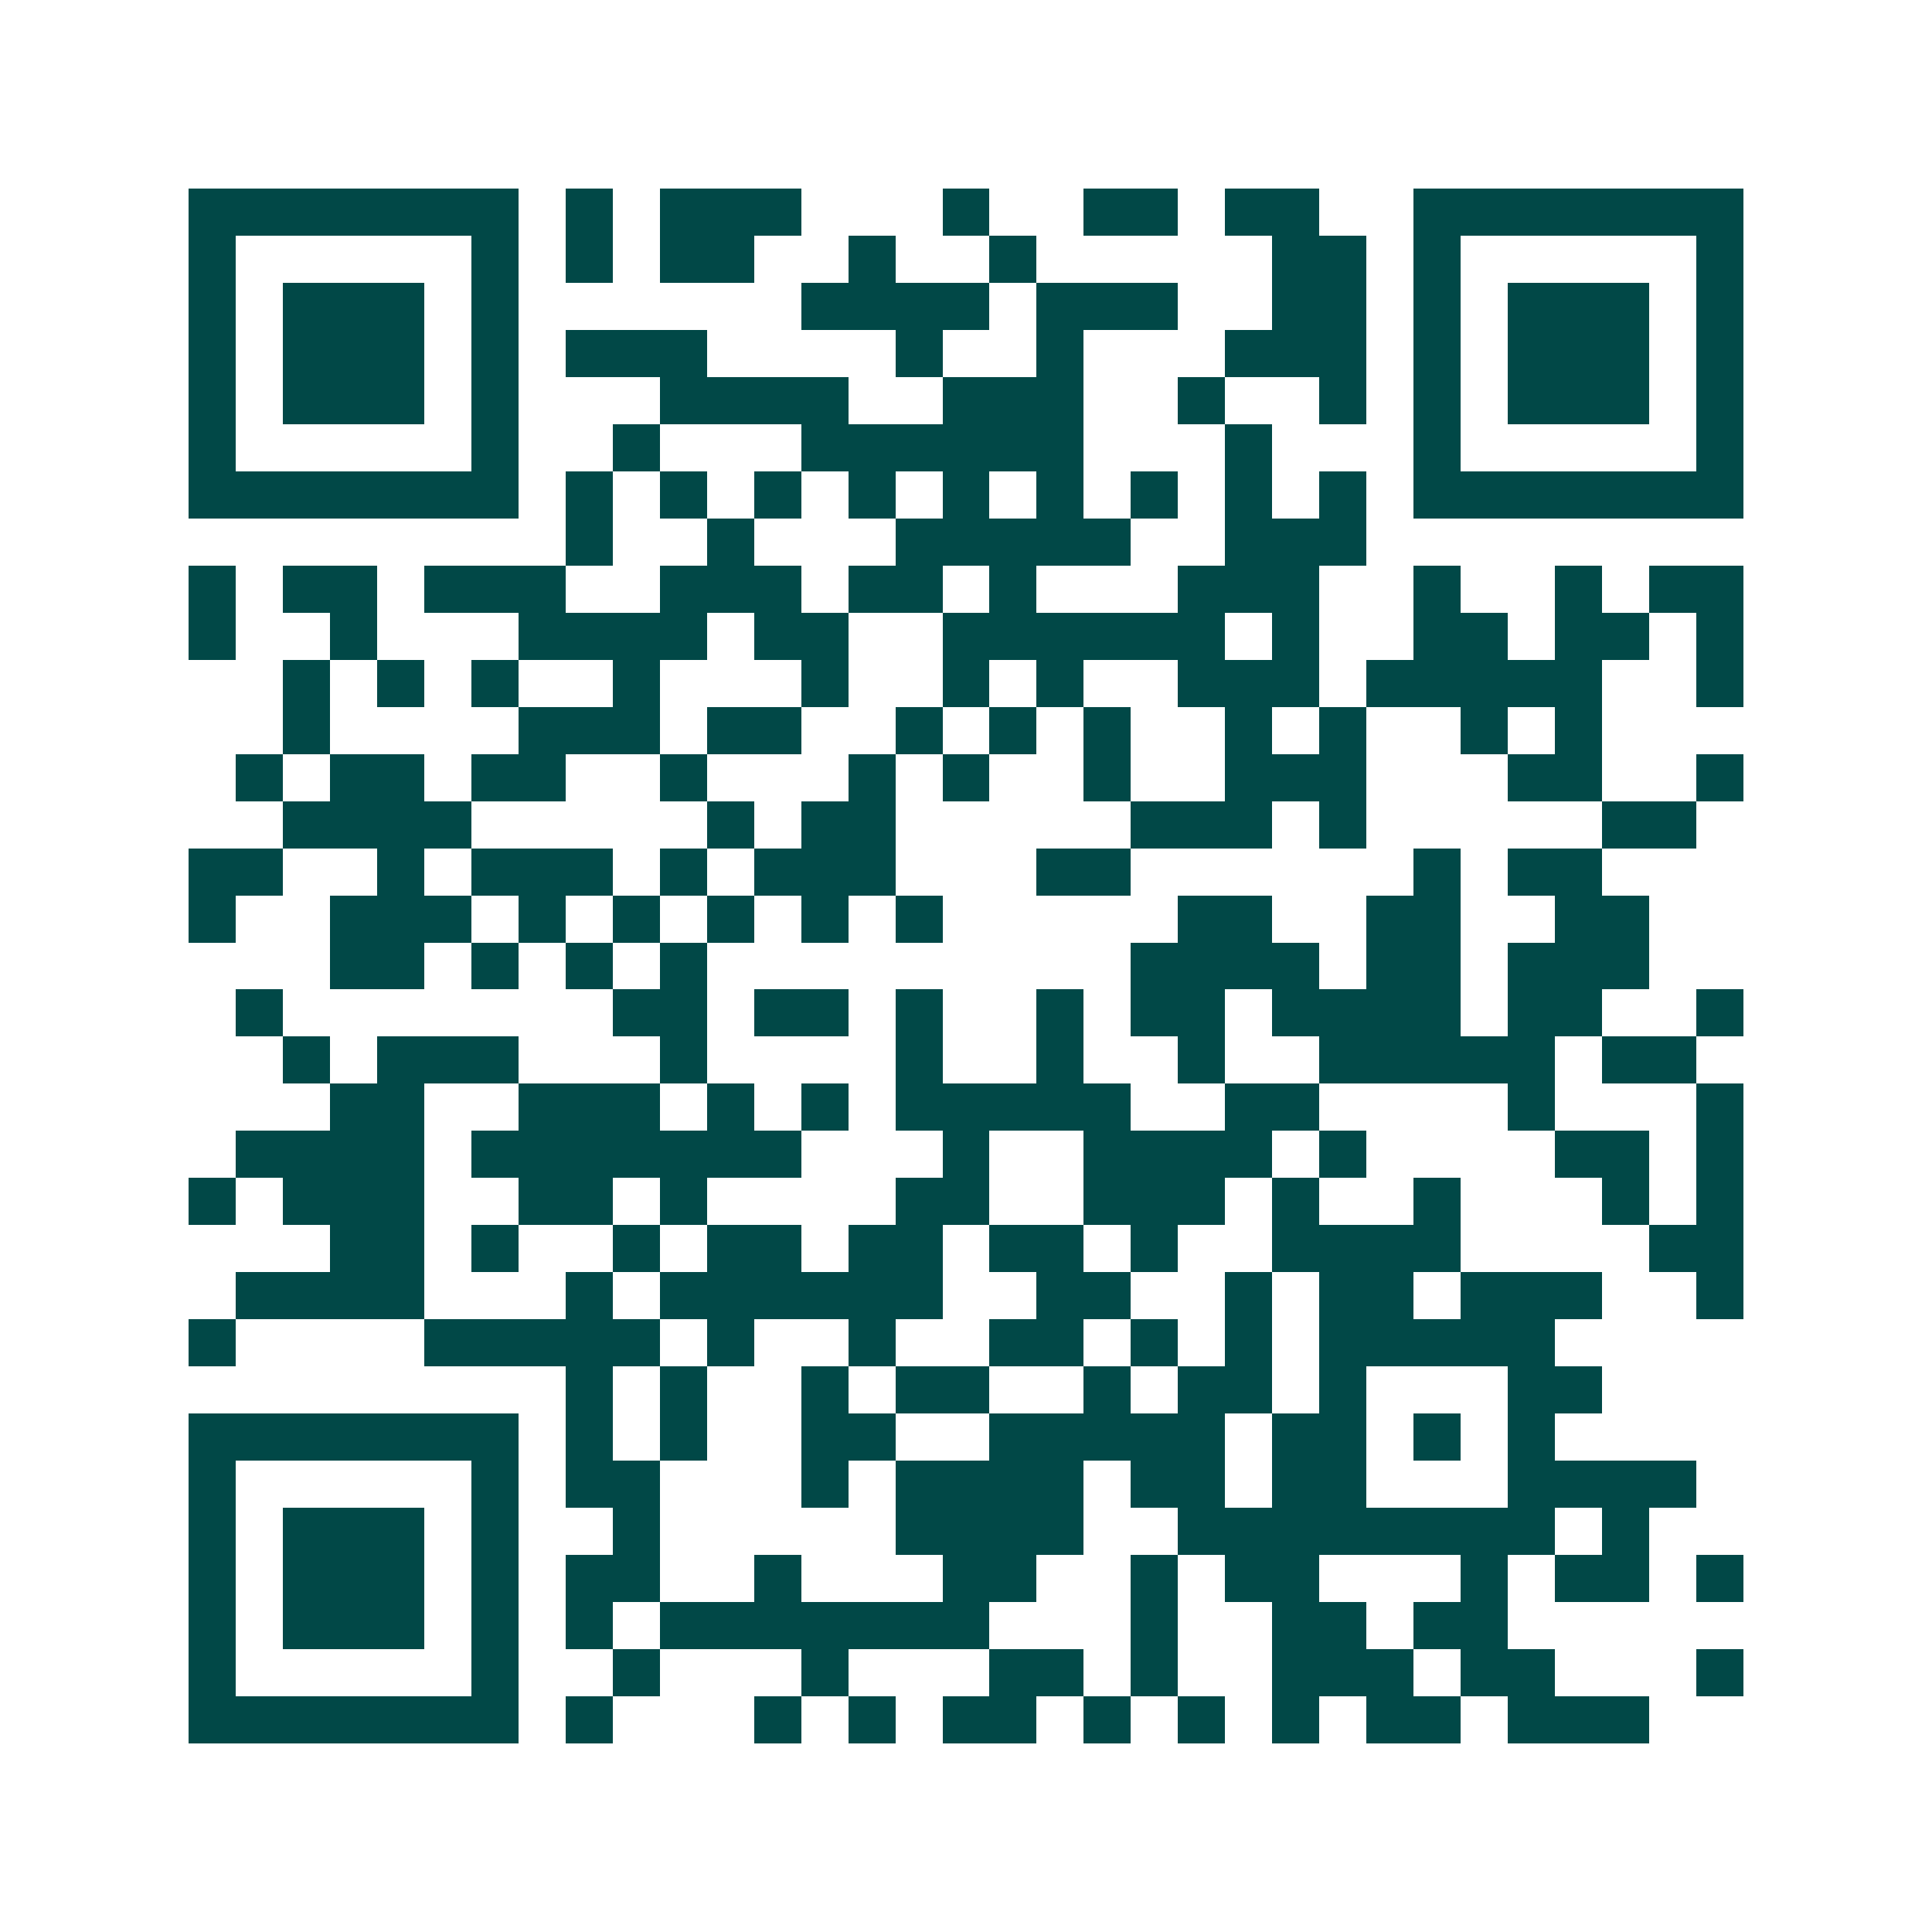 <svg xmlns="http://www.w3.org/2000/svg" width="200" height="200" viewBox="0 0 41 41" shape-rendering="crispEdges"><path fill="#ffffff" d="M0 0h41v41H0z"/><path stroke="#014847" d="M4 4.5h7m1 0h1m1 0h3m3 0h1m2 0h2m1 0h2m2 0h7M4 5.5h1m5 0h1m1 0h1m1 0h2m2 0h1m2 0h1m5 0h2m1 0h1m5 0h1M4 6.5h1m1 0h3m1 0h1m6 0h4m1 0h3m2 0h2m1 0h1m1 0h3m1 0h1M4 7.5h1m1 0h3m1 0h1m1 0h3m4 0h1m2 0h1m3 0h3m1 0h1m1 0h3m1 0h1M4 8.5h1m1 0h3m1 0h1m3 0h4m2 0h3m2 0h1m2 0h1m1 0h1m1 0h3m1 0h1M4 9.5h1m5 0h1m2 0h1m3 0h6m3 0h1m3 0h1m5 0h1M4 10.5h7m1 0h1m1 0h1m1 0h1m1 0h1m1 0h1m1 0h1m1 0h1m1 0h1m1 0h1m1 0h7M12 11.5h1m2 0h1m3 0h5m2 0h3M4 12.5h1m1 0h2m1 0h3m2 0h3m1 0h2m1 0h1m3 0h3m2 0h1m2 0h1m1 0h2M4 13.5h1m2 0h1m3 0h4m1 0h2m2 0h6m1 0h1m2 0h2m1 0h2m1 0h1M6 14.5h1m1 0h1m1 0h1m2 0h1m3 0h1m2 0h1m1 0h1m2 0h3m1 0h5m2 0h1M6 15.5h1m4 0h3m1 0h2m2 0h1m1 0h1m1 0h1m2 0h1m1 0h1m2 0h1m1 0h1M5 16.5h1m1 0h2m1 0h2m2 0h1m3 0h1m1 0h1m2 0h1m2 0h3m3 0h2m2 0h1M6 17.5h4m5 0h1m1 0h2m5 0h3m1 0h1m5 0h2M4 18.5h2m2 0h1m1 0h3m1 0h1m1 0h3m3 0h2m6 0h1m1 0h2M4 19.5h1m2 0h3m1 0h1m1 0h1m1 0h1m1 0h1m1 0h1m5 0h2m2 0h2m2 0h2M7 20.5h2m1 0h1m1 0h1m1 0h1m9 0h4m1 0h2m1 0h3M5 21.5h1m7 0h2m1 0h2m1 0h1m2 0h1m1 0h2m1 0h4m1 0h2m2 0h1M6 22.5h1m1 0h3m3 0h1m4 0h1m2 0h1m2 0h1m2 0h5m1 0h2M7 23.5h2m2 0h3m1 0h1m1 0h1m1 0h5m2 0h2m4 0h1m3 0h1M5 24.5h4m1 0h7m3 0h1m2 0h4m1 0h1m4 0h2m1 0h1M4 25.5h1m1 0h3m2 0h2m1 0h1m4 0h2m2 0h3m1 0h1m2 0h1m3 0h1m1 0h1M7 26.5h2m1 0h1m2 0h1m1 0h2m1 0h2m1 0h2m1 0h1m2 0h4m4 0h2M5 27.5h4m3 0h1m1 0h6m2 0h2m2 0h1m1 0h2m1 0h3m2 0h1M4 28.5h1m4 0h5m1 0h1m2 0h1m2 0h2m1 0h1m1 0h1m1 0h5M12 29.5h1m1 0h1m2 0h1m1 0h2m2 0h1m1 0h2m1 0h1m3 0h2M4 30.5h7m1 0h1m1 0h1m2 0h2m2 0h5m1 0h2m1 0h1m1 0h1M4 31.5h1m5 0h1m1 0h2m3 0h1m1 0h4m1 0h2m1 0h2m3 0h4M4 32.5h1m1 0h3m1 0h1m2 0h1m5 0h4m2 0h8m1 0h1M4 33.5h1m1 0h3m1 0h1m1 0h2m2 0h1m3 0h2m2 0h1m1 0h2m3 0h1m1 0h2m1 0h1M4 34.5h1m1 0h3m1 0h1m1 0h1m1 0h7m3 0h1m2 0h2m1 0h2M4 35.5h1m5 0h1m2 0h1m3 0h1m3 0h2m1 0h1m2 0h3m1 0h2m3 0h1M4 36.5h7m1 0h1m3 0h1m1 0h1m1 0h2m1 0h1m1 0h1m1 0h1m1 0h2m1 0h3"/></svg>
